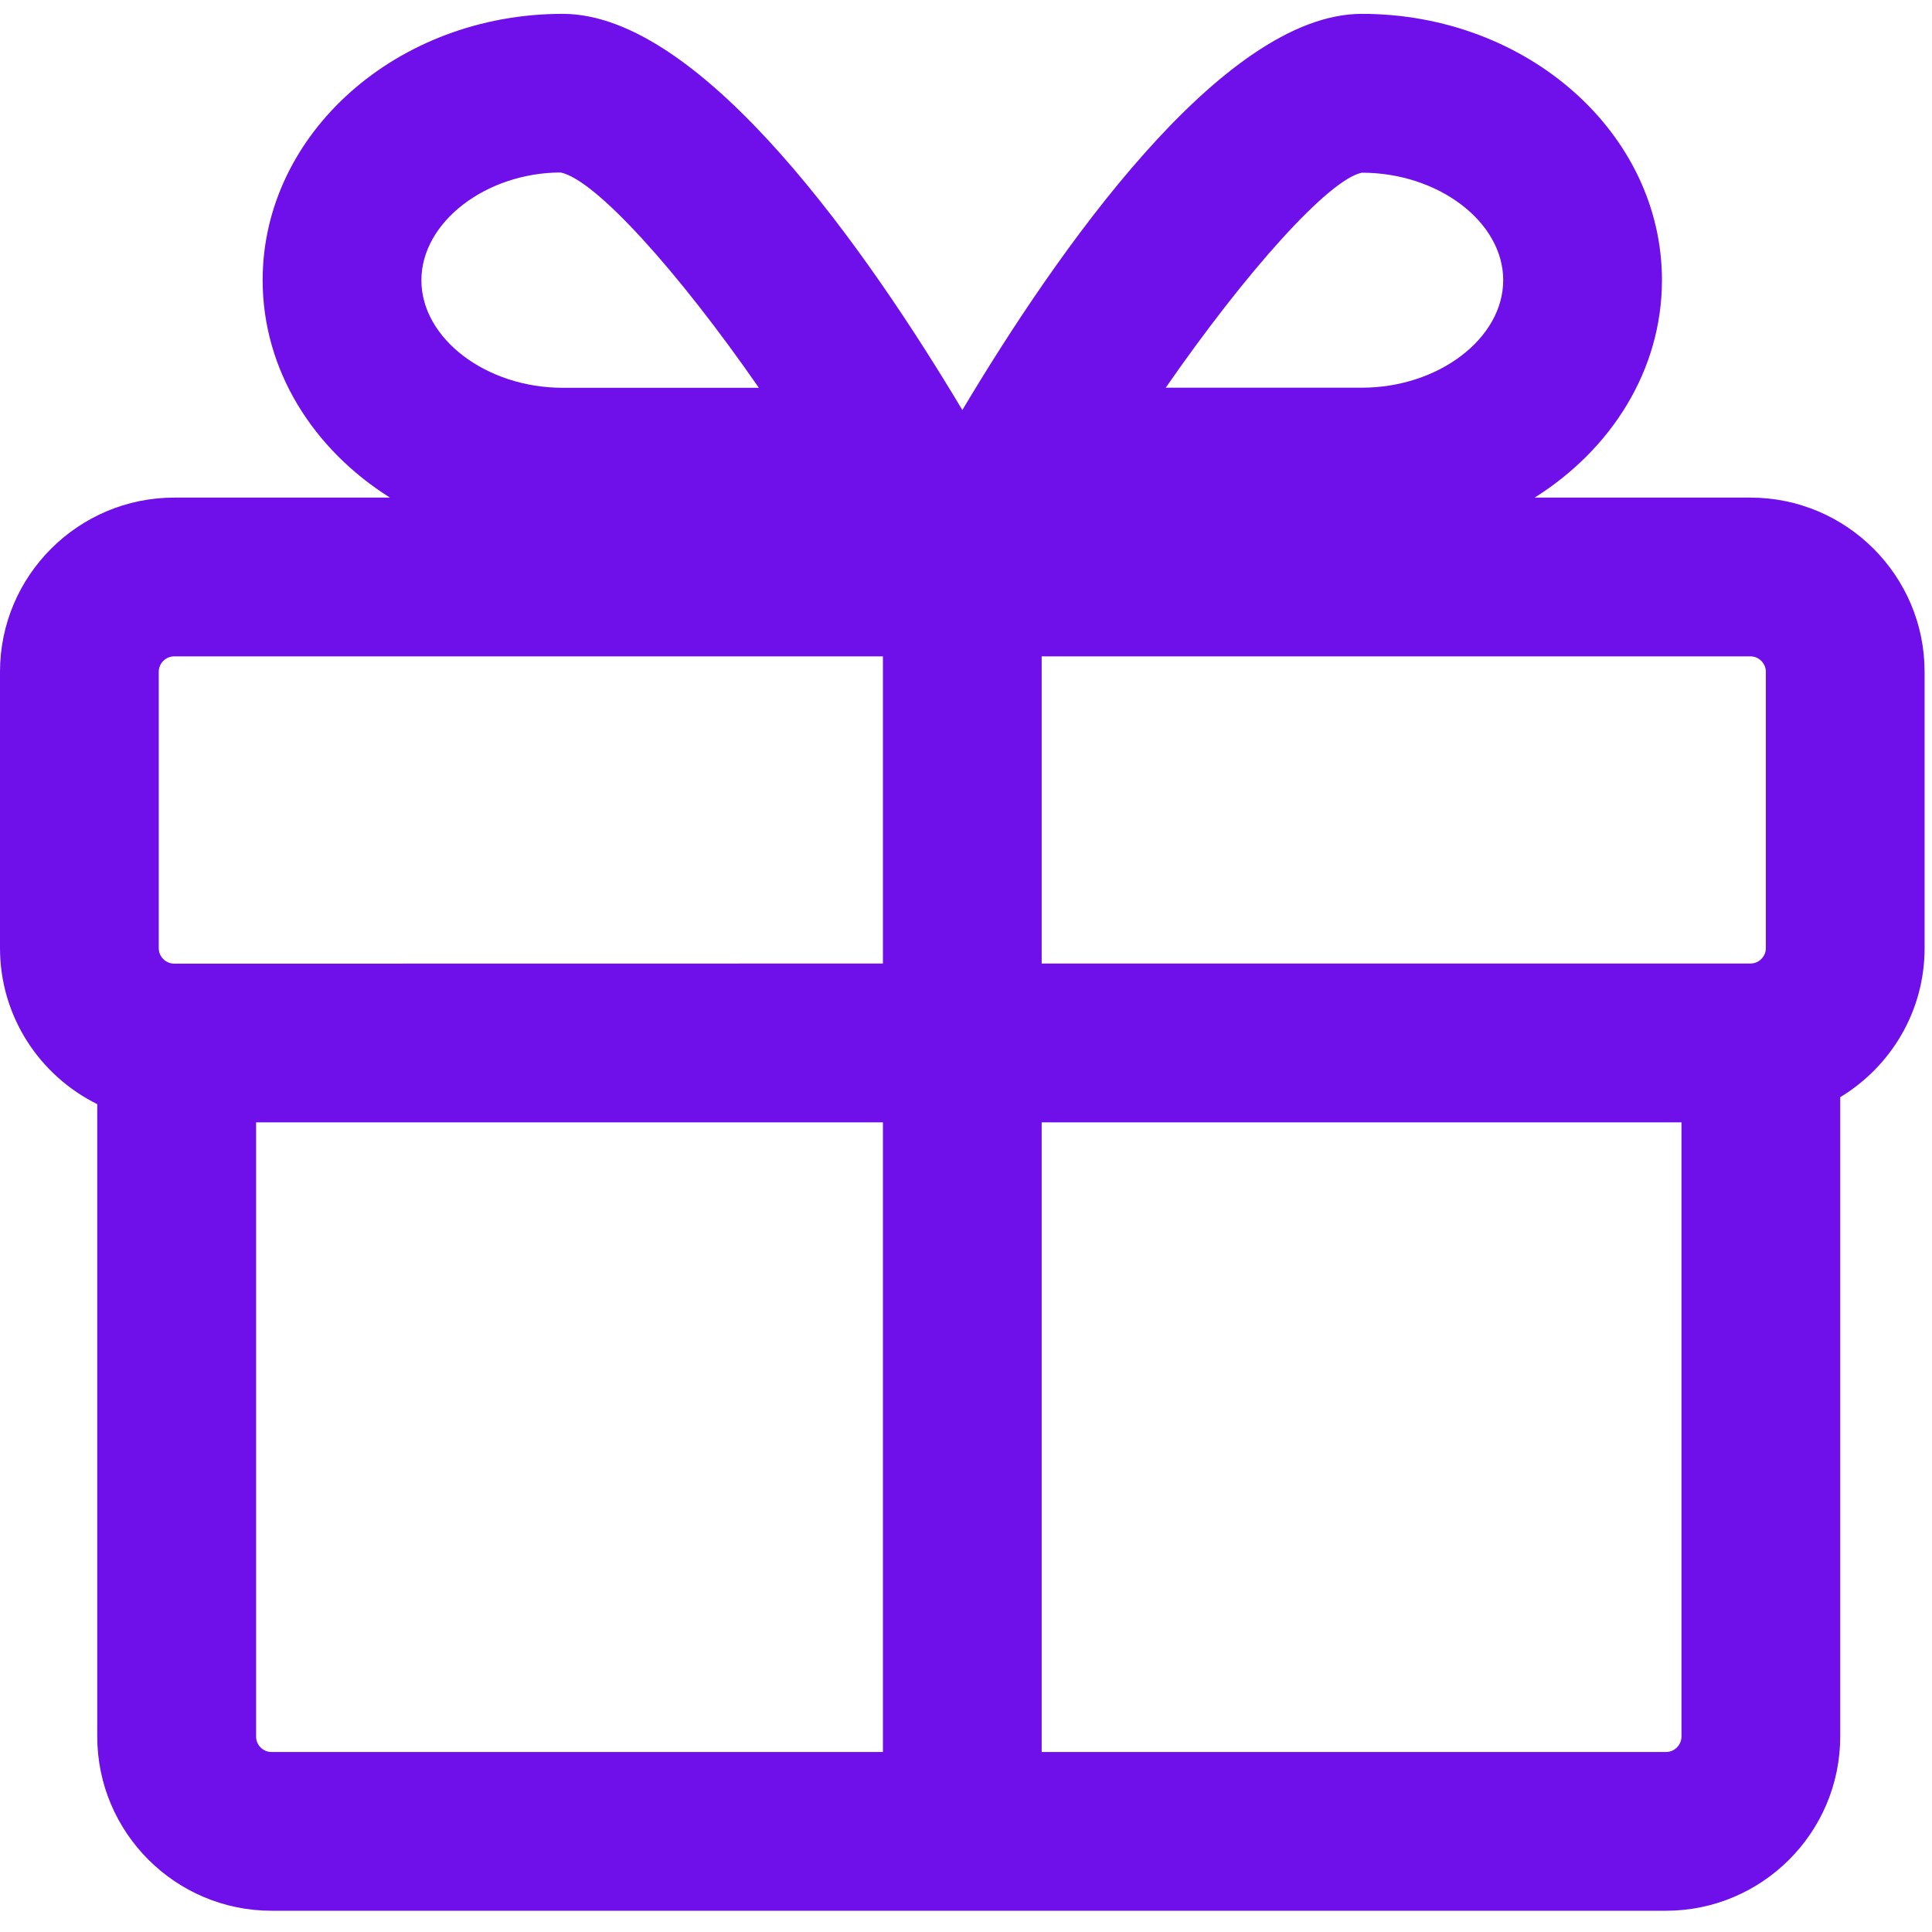 <?xml version="1.0" encoding="UTF-8"?>
<svg width="18px" height="18px" viewBox="0 0 18 18" version="1.1" xmlns="http://www.w3.org/2000/svg" xmlns:xlink="http://www.w3.org/1999/xlink">
    <title>feature</title>
    <g id="Page-1" stroke="none" stroke-width="1" fill="none" fill-rule="evenodd">
        <g id="feature" fill="#6F10EA" fill-rule="nonzero">
            <path d="M16.308,4.636 L15.522,4.636 L14.298,4.636 C15.014,4.186 15.484,3.447 15.484,2.61 C15.484,1.242 14.23,0.129 12.688,0.129 C11.38,0.129 9.83,2.371 8.966,3.82 C8.101,2.372 6.551,0.129 5.243,0.129 C3.701,0.129 2.447,1.242 2.447,2.61 C2.447,3.447 2.917,4.186 3.633,4.636 L2.53,4.636 L1.624,4.636 C0.729,4.636 0,5.364 0,6.259 L0,8.833 C0,9.471 0.37,10.022 0.906,10.287 L0.906,16.178 C0.906,17.074 1.635,17.802 2.53,17.802 L15.521,17.802 C16.417,17.802 17.145,17.074 17.145,16.178 L17.145,10.222 C17.616,9.937 17.931,9.423 17.931,8.834 L17.931,6.26 C17.932,5.364 17.203,4.636 16.308,4.636 Z M1.624,8.978 C1.544,8.978 1.479,8.913 1.479,8.834 L1.479,6.259 C1.479,6.18 1.544,6.115 1.624,6.115 L8.226,6.115 L8.226,8.977 L1.624,8.978 L1.624,8.978 Z M9.705,6.115 L16.308,6.115 C16.387,6.115 16.452,6.18 16.452,6.259 L16.452,8.833 C16.452,8.913 16.387,8.977 16.308,8.977 L9.705,8.977 L9.705,6.115 Z M12.688,1.609 C13.402,1.609 14.005,2.068 14.005,2.61 C14.005,3.153 13.402,3.612 12.688,3.612 L10.861,3.612 C11.609,2.532 12.378,1.673 12.688,1.609 Z M5.223,1.607 C5.548,1.673 6.321,2.532 7.07,3.613 L5.243,3.613 C4.529,3.613 3.926,3.154 3.926,2.611 C3.926,2.068 4.529,1.609 5.223,1.607 Z M2.386,16.179 L2.386,10.457 L8.226,10.457 L8.226,16.323 L2.53,16.323 C2.45,16.323 2.386,16.258 2.386,16.179 Z M15.522,16.323 L9.705,16.323 L9.705,10.457 L15.666,10.457 L15.666,16.178 C15.666,16.258 15.601,16.323 15.522,16.323 Z" id="Shape"></path>
        </g>
    </g>
</svg>